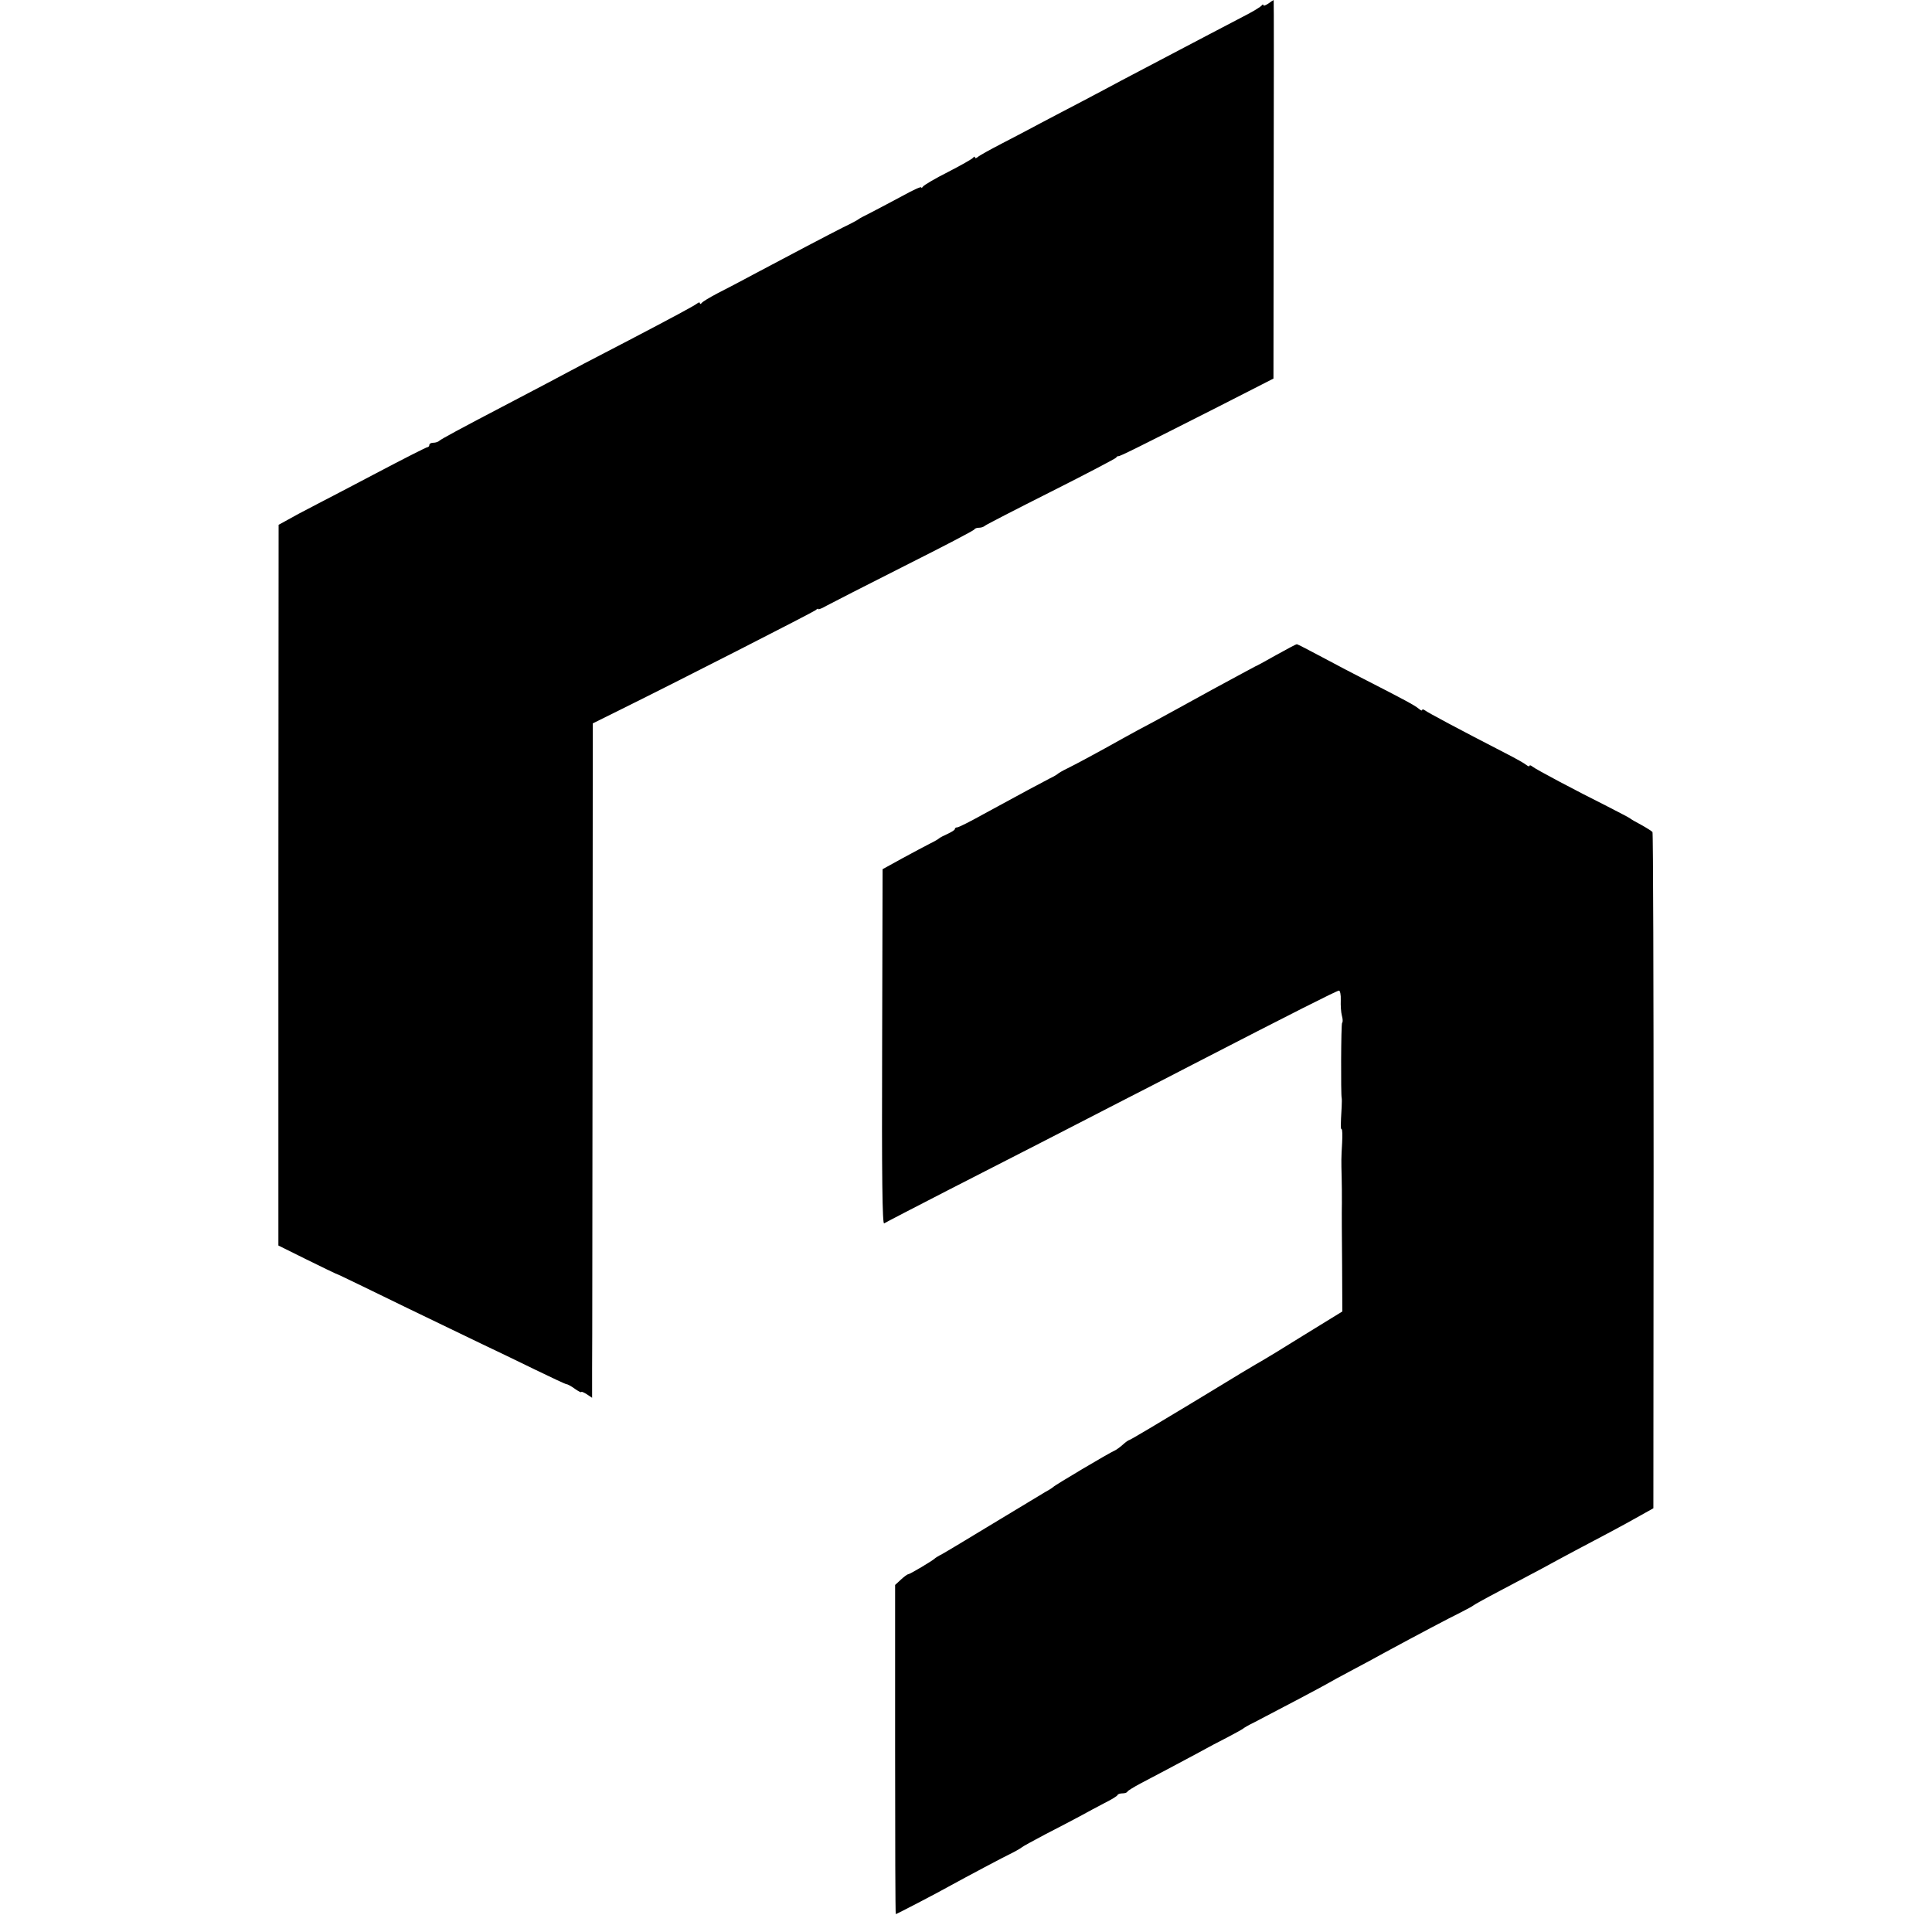 <?xml version="1.0" standalone="no"?>
<!DOCTYPE svg PUBLIC "-//W3C//DTD SVG 20010904//EN"
 "http://www.w3.org/TR/2001/REC-SVG-20010904/DTD/svg10.dtd">
<svg version="1.0" xmlns="http://www.w3.org/2000/svg"
 width="864pt" height="864pt" viewBox="0 0 864 864"
 preserveAspectRatio="xMidYMid meet">
<g transform="translate(0,864) scale(0.1,-0.1)"
fill="#000000" stroke="none">
<path d="M5672 8624 c-12 -8 -22 -12 -22 -7 0 4 -4 4 -8 -2 -4 -5 -34 -24 -67
-41 -33 -17 -109 -57 -170 -89 -60 -32 -157 -82 -215 -113 -58 -30 -136 -72
-175 -92 -38 -21 -117 -62 -175 -93 -58 -30 -141 -74 -185 -97 -44 -24 -123
-65 -175 -92 -52 -27 -101 -54 -107 -60 -7 -6 -13 -7 -13 -2 0 5 -4 4 -8 -1
-4 -6 -54 -34 -112 -64 -58 -29 -108 -59 -112 -65 -4 -6 -8 -8 -8 -4 0 5 -37
-12 -82 -37 -46 -25 -108 -57 -138 -73 -30 -15 -57 -29 -60 -32 -3 -3 -34 -20
-70 -37 -67 -34 -231 -120 -400 -210 -52 -28 -124 -66 -160 -84 -36 -19 -68
-38 -72 -44 -4 -5 -8 -6 -8 -1 0 5 -6 4 -12 -1 -14 -11 -111 -63 -308 -166
-69 -36 -158 -82 -198 -103 -164 -87 -193 -103 -337 -178 -224 -117 -299 -158
-310 -167 -5 -5 -17 -9 -27 -9 -10 0 -18 -4 -18 -10 0 -5 -4 -10 -9 -10 -4 0
-109 -53 -232 -118 -123 -65 -231 -121 -239 -125 -8 -4 -55 -29 -105 -55 l-89
-49 -1 -1611 0 -1612 125 -62 c69 -34 127 -62 130 -63 3 0 59 -27 125 -59 112
-55 251 -122 525 -254 63 -30 174 -83 245 -118 72 -35 134 -64 138 -64 5 0 22
-9 38 -21 16 -11 29 -18 29 -14 0 3 11 -2 24 -10 l24 -16 0 128 c1 70 1 749 2
1508 l1 1380 127 63 c265 131 856 433 869 443 7 6 13 9 13 5 0 -3 17 4 38 16
20 11 177 91 347 177 171 86 312 159 313 164 2 4 11 7 21 7 9 0 21 4 26 9 6 5
138 73 295 152 157 79 288 148 291 152 3 5 8 8 10 7 4 -3 84 37 449 222 l245
125 1 847 c1 465 1 846 0 846 -1 0 -12 -7 -24 -16z"/>
<path d="M5706 5710 c-49 -28 -90 -50 -92 -50 -1 0 -87 -47 -191 -103 -103
-57 -224 -123 -268 -147 -44 -23 -105 -56 -135 -73 -105 -59 -215 -118 -250
-135 -19 -9 -37 -20 -40 -23 -3 -3 -18 -12 -35 -20 -33 -17 -134 -71 -297
-160 -59 -33 -111 -59 -117 -59 -6 0 -11 -3 -11 -8 0 -4 -15 -13 -32 -21 -18
-8 -35 -17 -38 -20 -3 -3 -21 -14 -40 -23 -19 -10 -75 -39 -124 -66 l-89 -49
-2 -797 c-2 -582 1 -794 9 -787 6 4 133 70 281 146 149 76 338 173 420 215 83
43 236 121 340 175 105 54 258 132 340 175 446 230 644 330 653 330 5 0 9 -19
8 -42 -1 -24 1 -55 5 -70 4 -14 5 -29 1 -32 -5 -5 -6 -321 -2 -336 1 -3 1 -21
0 -40 -5 -84 -5 -100 0 -100 3 0 4 -28 2 -62 -4 -68 -4 -78 -2 -153 1 -27 1
-79 1 -115 -1 -36 0 -159 1 -275 l1 -210 -174 -107 c-96 -60 -180 -111 -188
-115 -7 -3 -142 -84 -299 -180 -157 -95 -288 -173 -292 -173 -3 0 -16 -9 -28
-20 -12 -11 -30 -24 -39 -28 -20 -8 -265 -153 -273 -162 -3 -3 -18 -13 -35
-22 -16 -10 -121 -73 -232 -140 -112 -68 -215 -130 -230 -138 -16 -8 -30 -17
-33 -20 -10 -10 -111 -70 -118 -70 -4 0 -19 -11 -33 -24 l-26 -24 0 -736 c0
-405 1 -736 3 -736 4 0 183 93 249 130 58 32 236 127 280 148 17 9 32 18 35
21 3 3 50 29 105 58 55 28 125 65 155 81 30 17 80 43 110 59 30 15 57 31 58
36 2 4 12 7 22 7 10 0 20 3 22 8 2 4 28 20 58 36 63 33 167 88 260 138 36 20
94 51 130 69 36 19 67 36 70 39 3 3 25 16 50 28 133 69 299 157 325 172 17 10
66 37 110 60 44 23 112 60 150 81 144 78 282 151 335 177 30 15 57 30 60 33 3
3 57 33 120 66 63 33 147 78 185 98 39 21 106 58 150 81 44 23 114 60 155 82
41 22 102 55 135 74 l59 33 1 1509 c0 829 -2 1511 -5 1515 -3 4 -25 18 -50 32
-25 13 -47 26 -50 29 -3 3 -48 26 -100 53 -142 71 -323 167 -337 179 -7 6 -13
7 -13 3 0 -4 -6 -2 -14 4 -8 7 -49 30 -92 52 -210 108 -350 183 -361 192 -7 5
-13 6 -13 2 0 -5 -8 -1 -17 7 -17 14 -63 39 -243 131 -41 21 -124 64 -185 97
-60 32 -112 59 -115 59 -3 1 -45 -22 -94 -49z"/>
</g>
</svg>
